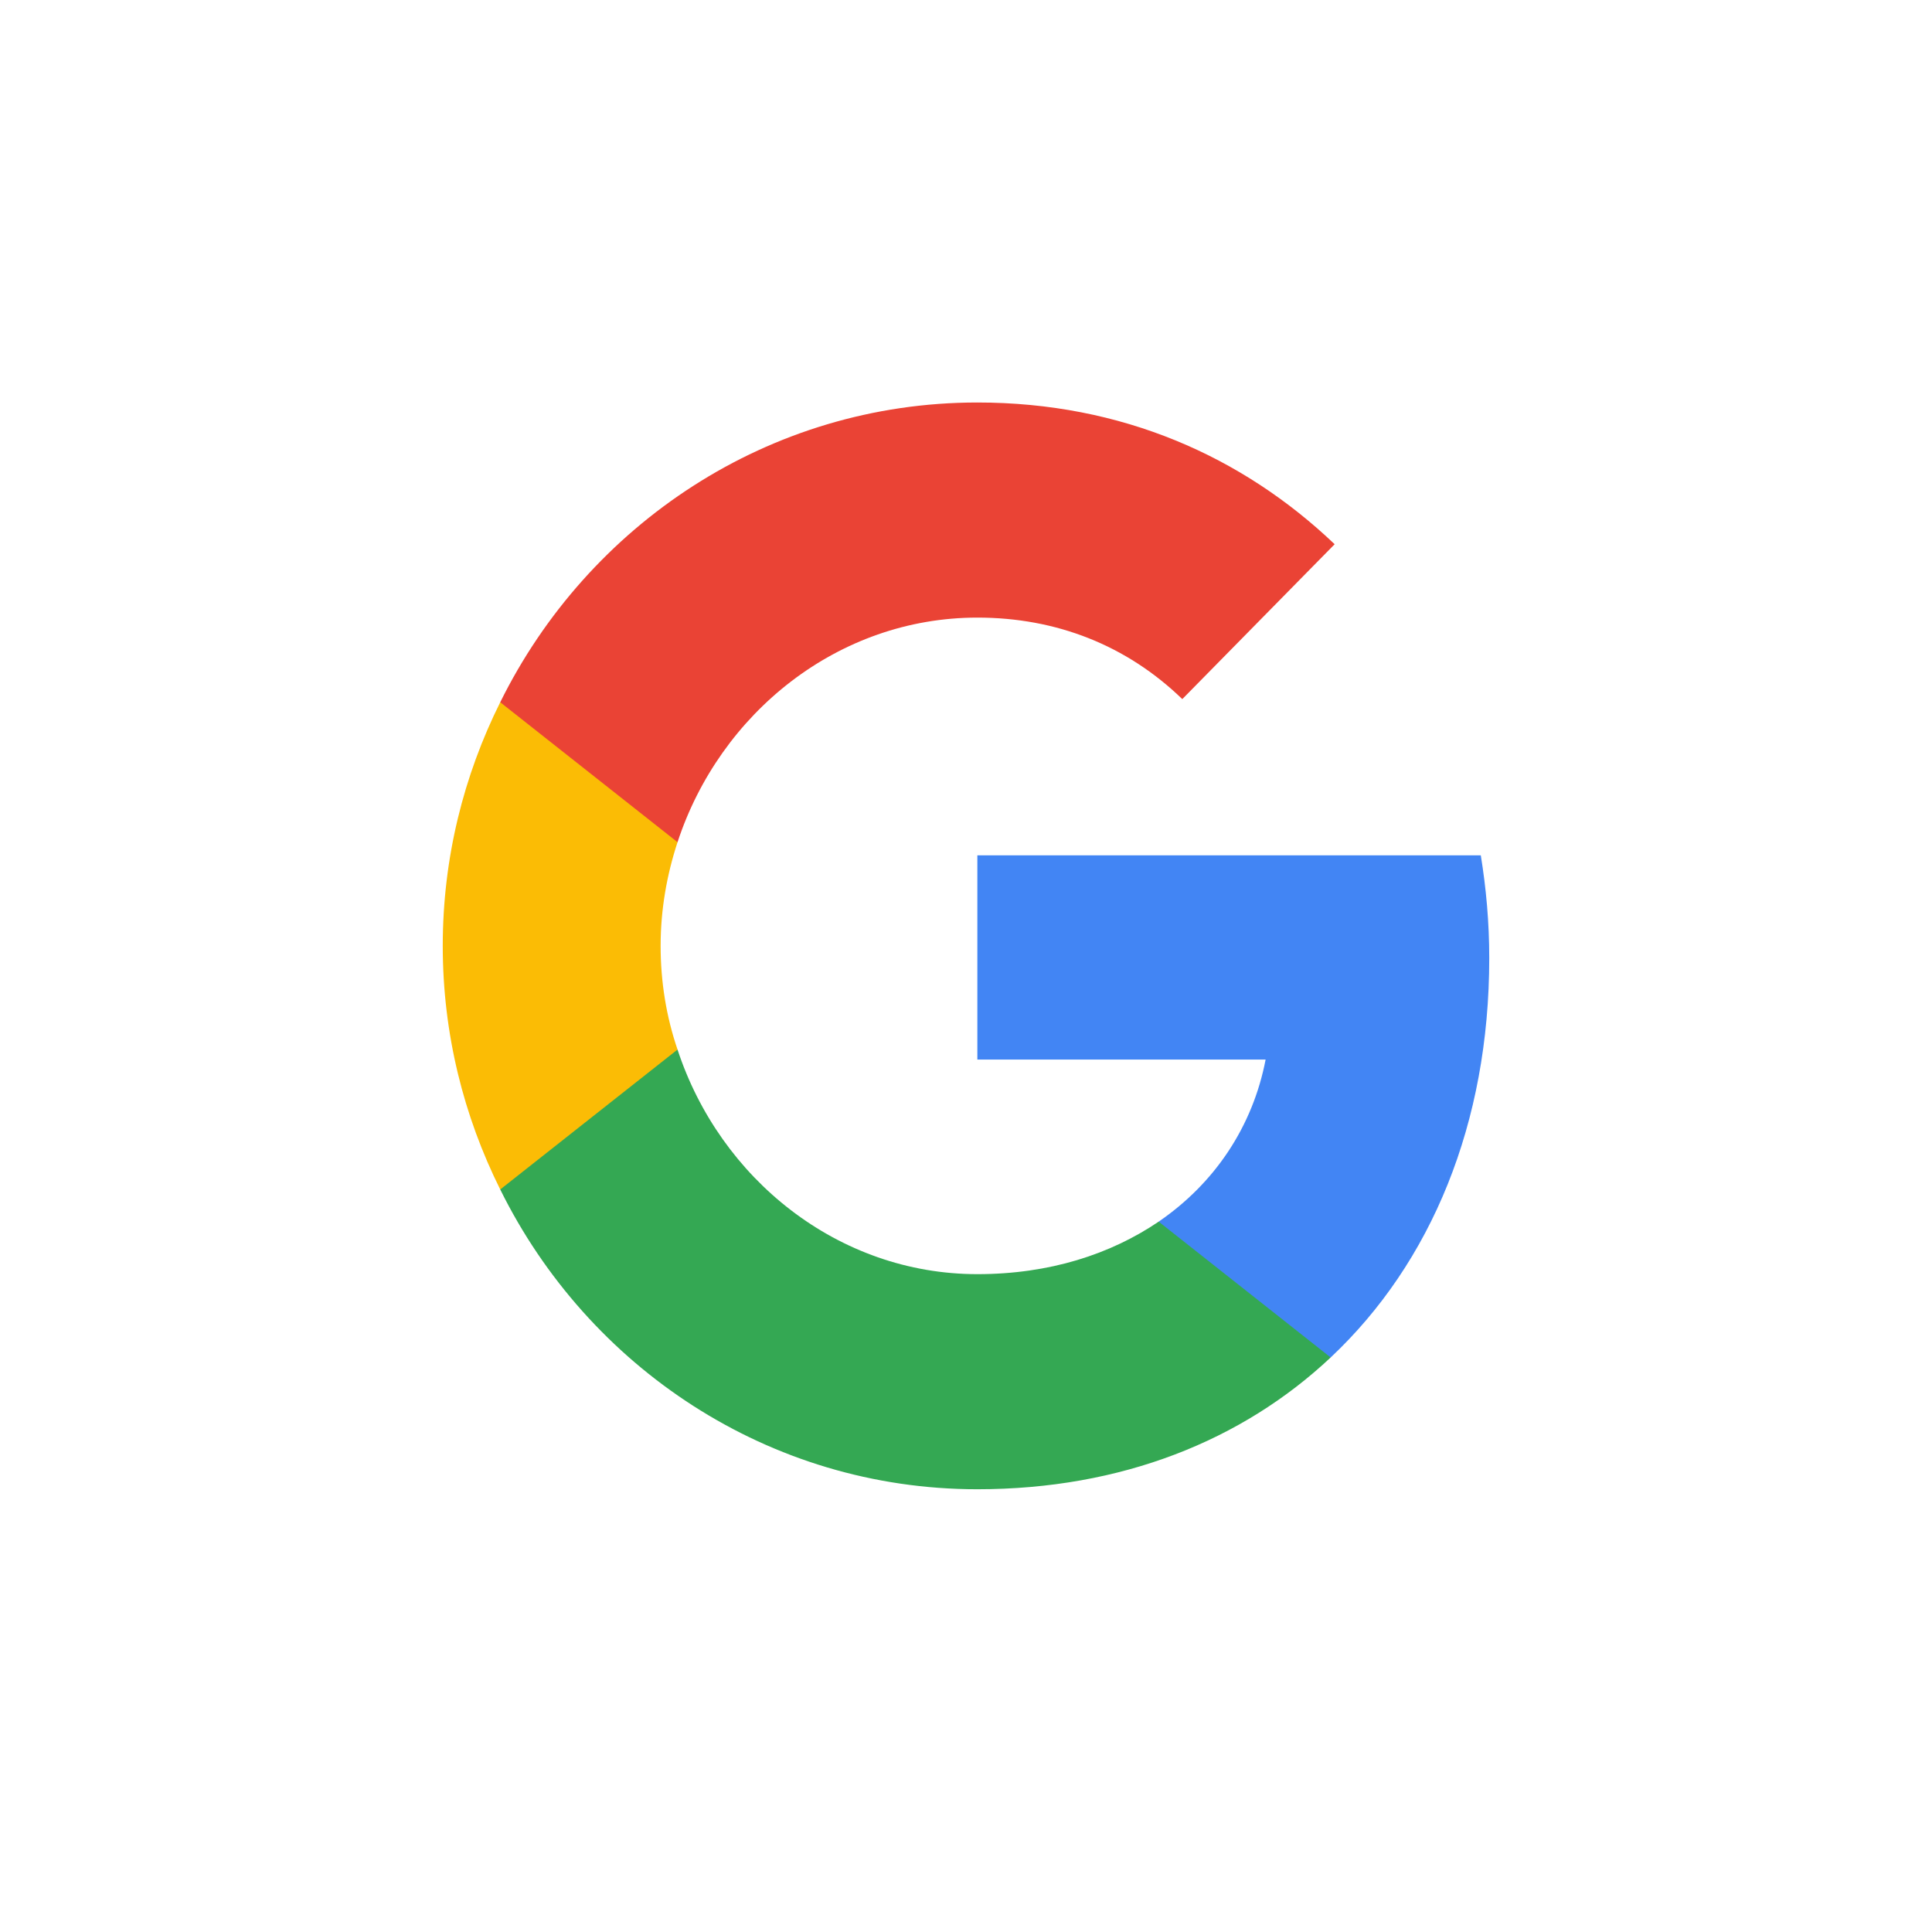 <svg width="48px" height="48px" viewBox="0 0 48 48" version="1.1" xmlns="http://www.w3.org/2000/svg" xmlns:xlink="http://www.w3.org/1999/xlink">
                <g id="Page-1" stroke="none" stroke-width="1" fill="none" fill-rule="evenodd">
                    <g id="google-icon" fill-rule="nonzero">
                        <g id="Google__G__Logo" transform="translate(11, 10)">
                            <path d="M26,13.804 C26,12.915 25.923,12.071 25.79,11.25 L13.282,11.25 L13.282,16.324 L20.444,16.324 C20.123,17.989 19.182,19.395 17.787,20.351 L17.787,23.726 L22.06,23.726 C24.561,21.375 26,17.91 26,13.804 Z" id="Path" fill="#4285F4"></path>
                            <path d="M13.282,27 C16.868,27 19.868,25.785 22.06,23.726 L17.787,20.351 C16.592,21.161 15.075,21.656 13.282,21.656 C9.818,21.656 6.885,19.282 5.833,16.076 L1.428,16.076 L1.428,19.552 C3.608,23.962 8.091,27 13.282,27 Z" id="Path" fill="#34A853"></path>
                            <path d="M5.833,16.076 C5.556,15.266 5.413,14.4 5.413,13.5 C5.413,12.6 5.567,11.734 5.833,10.924 L5.833,7.447 L1.428,7.447 C0.52,9.27 0,11.318 0,13.5 C0,15.682 0.52,17.73 1.428,19.552 L5.833,16.076 Z" id="Path" fill="#FBBC05"></path>
                            <path d="M13.282,5.344 C15.241,5.344 16.99,6.03 18.374,7.369 L22.159,3.521 C19.868,1.339 16.868,0 13.282,0 C8.091,0 3.608,3.038 1.428,7.447 L5.833,10.924 C6.885,7.718 9.818,5.344 13.282,5.344 Z" id="Path" fill="#EA4335"></path>
                        </g>
                    </g>
                </g>
            </svg>